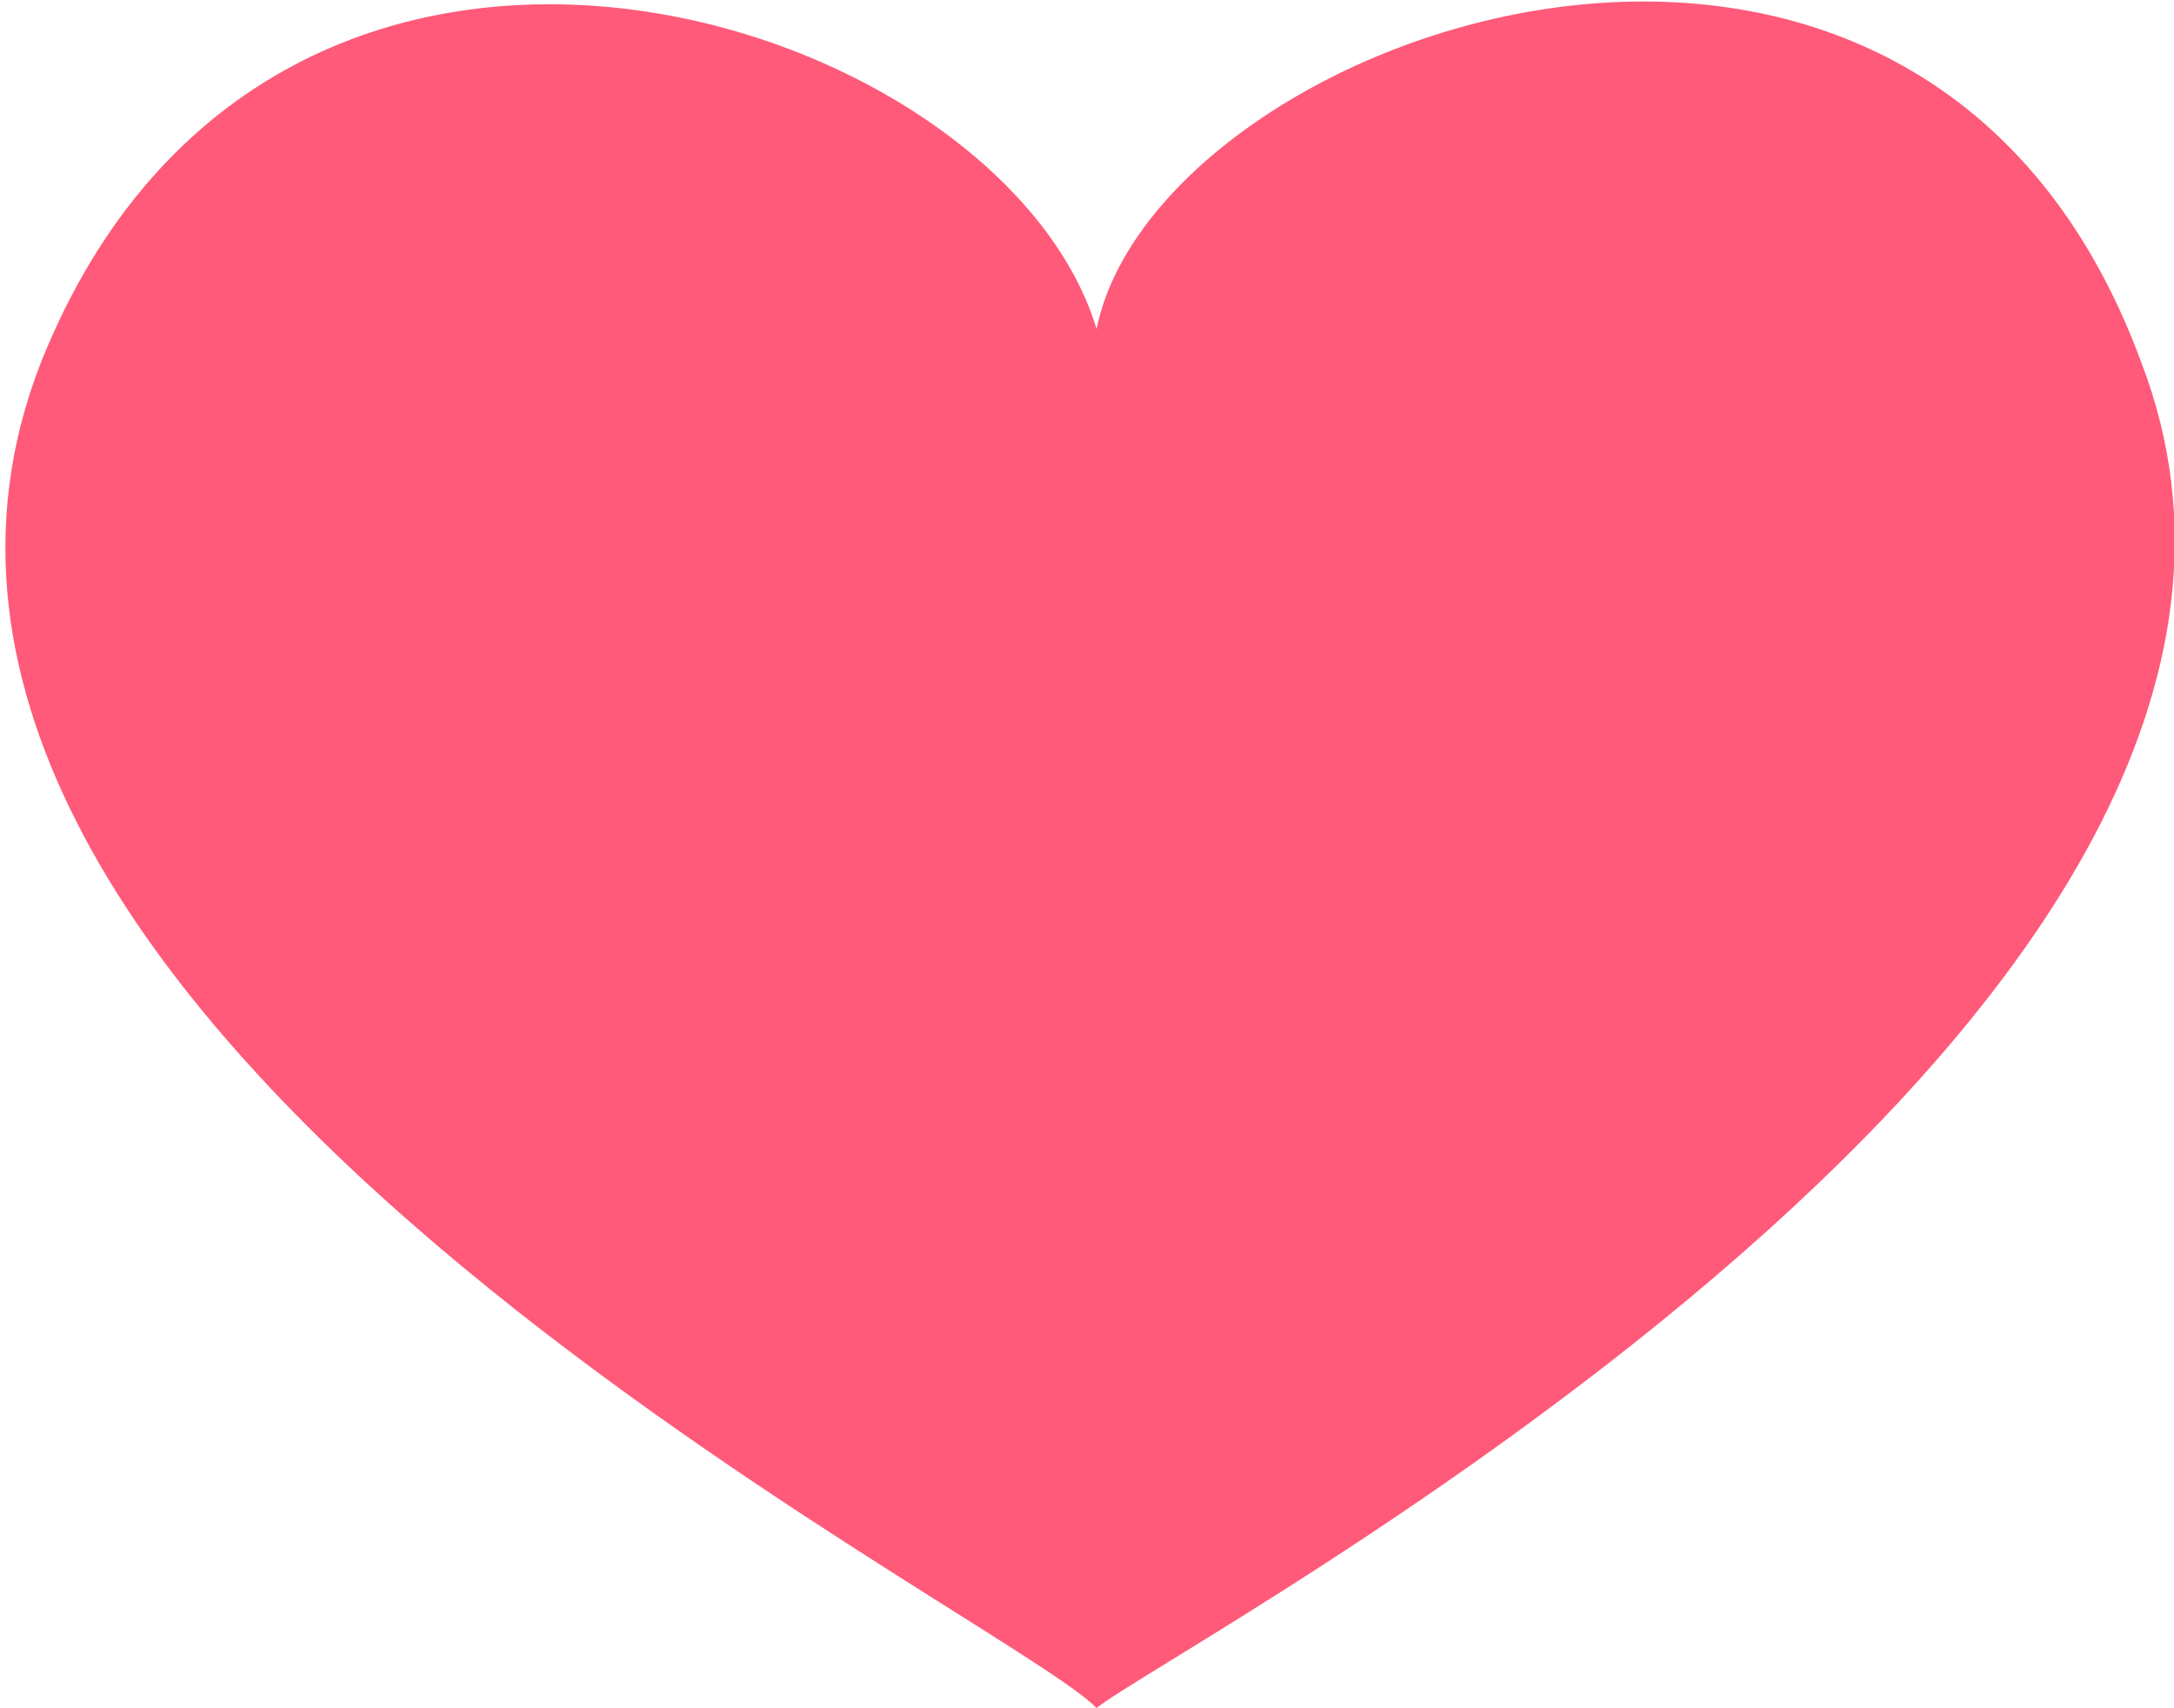 <svg xmlns="http://www.w3.org/2000/svg" viewBox="0 0 7.93 6.23"><defs><style>.cls-1-heart-f{fill:#ff5a79;}</style></defs><g id="Capa_2" data-name="Capa 2"><g id="Capa_1-2" data-name="Capa 1"><path class="cls-1-heart-f" d="M7.81,1.32C7-.88,4.22.11,4,1.2c-.35-1.16-3-2-3.85.12C-.79,3.72,3.65,5.87,4,6.23,4.28,6,8.72,3.68,7.81,1.32Z"></path></g></g></svg>